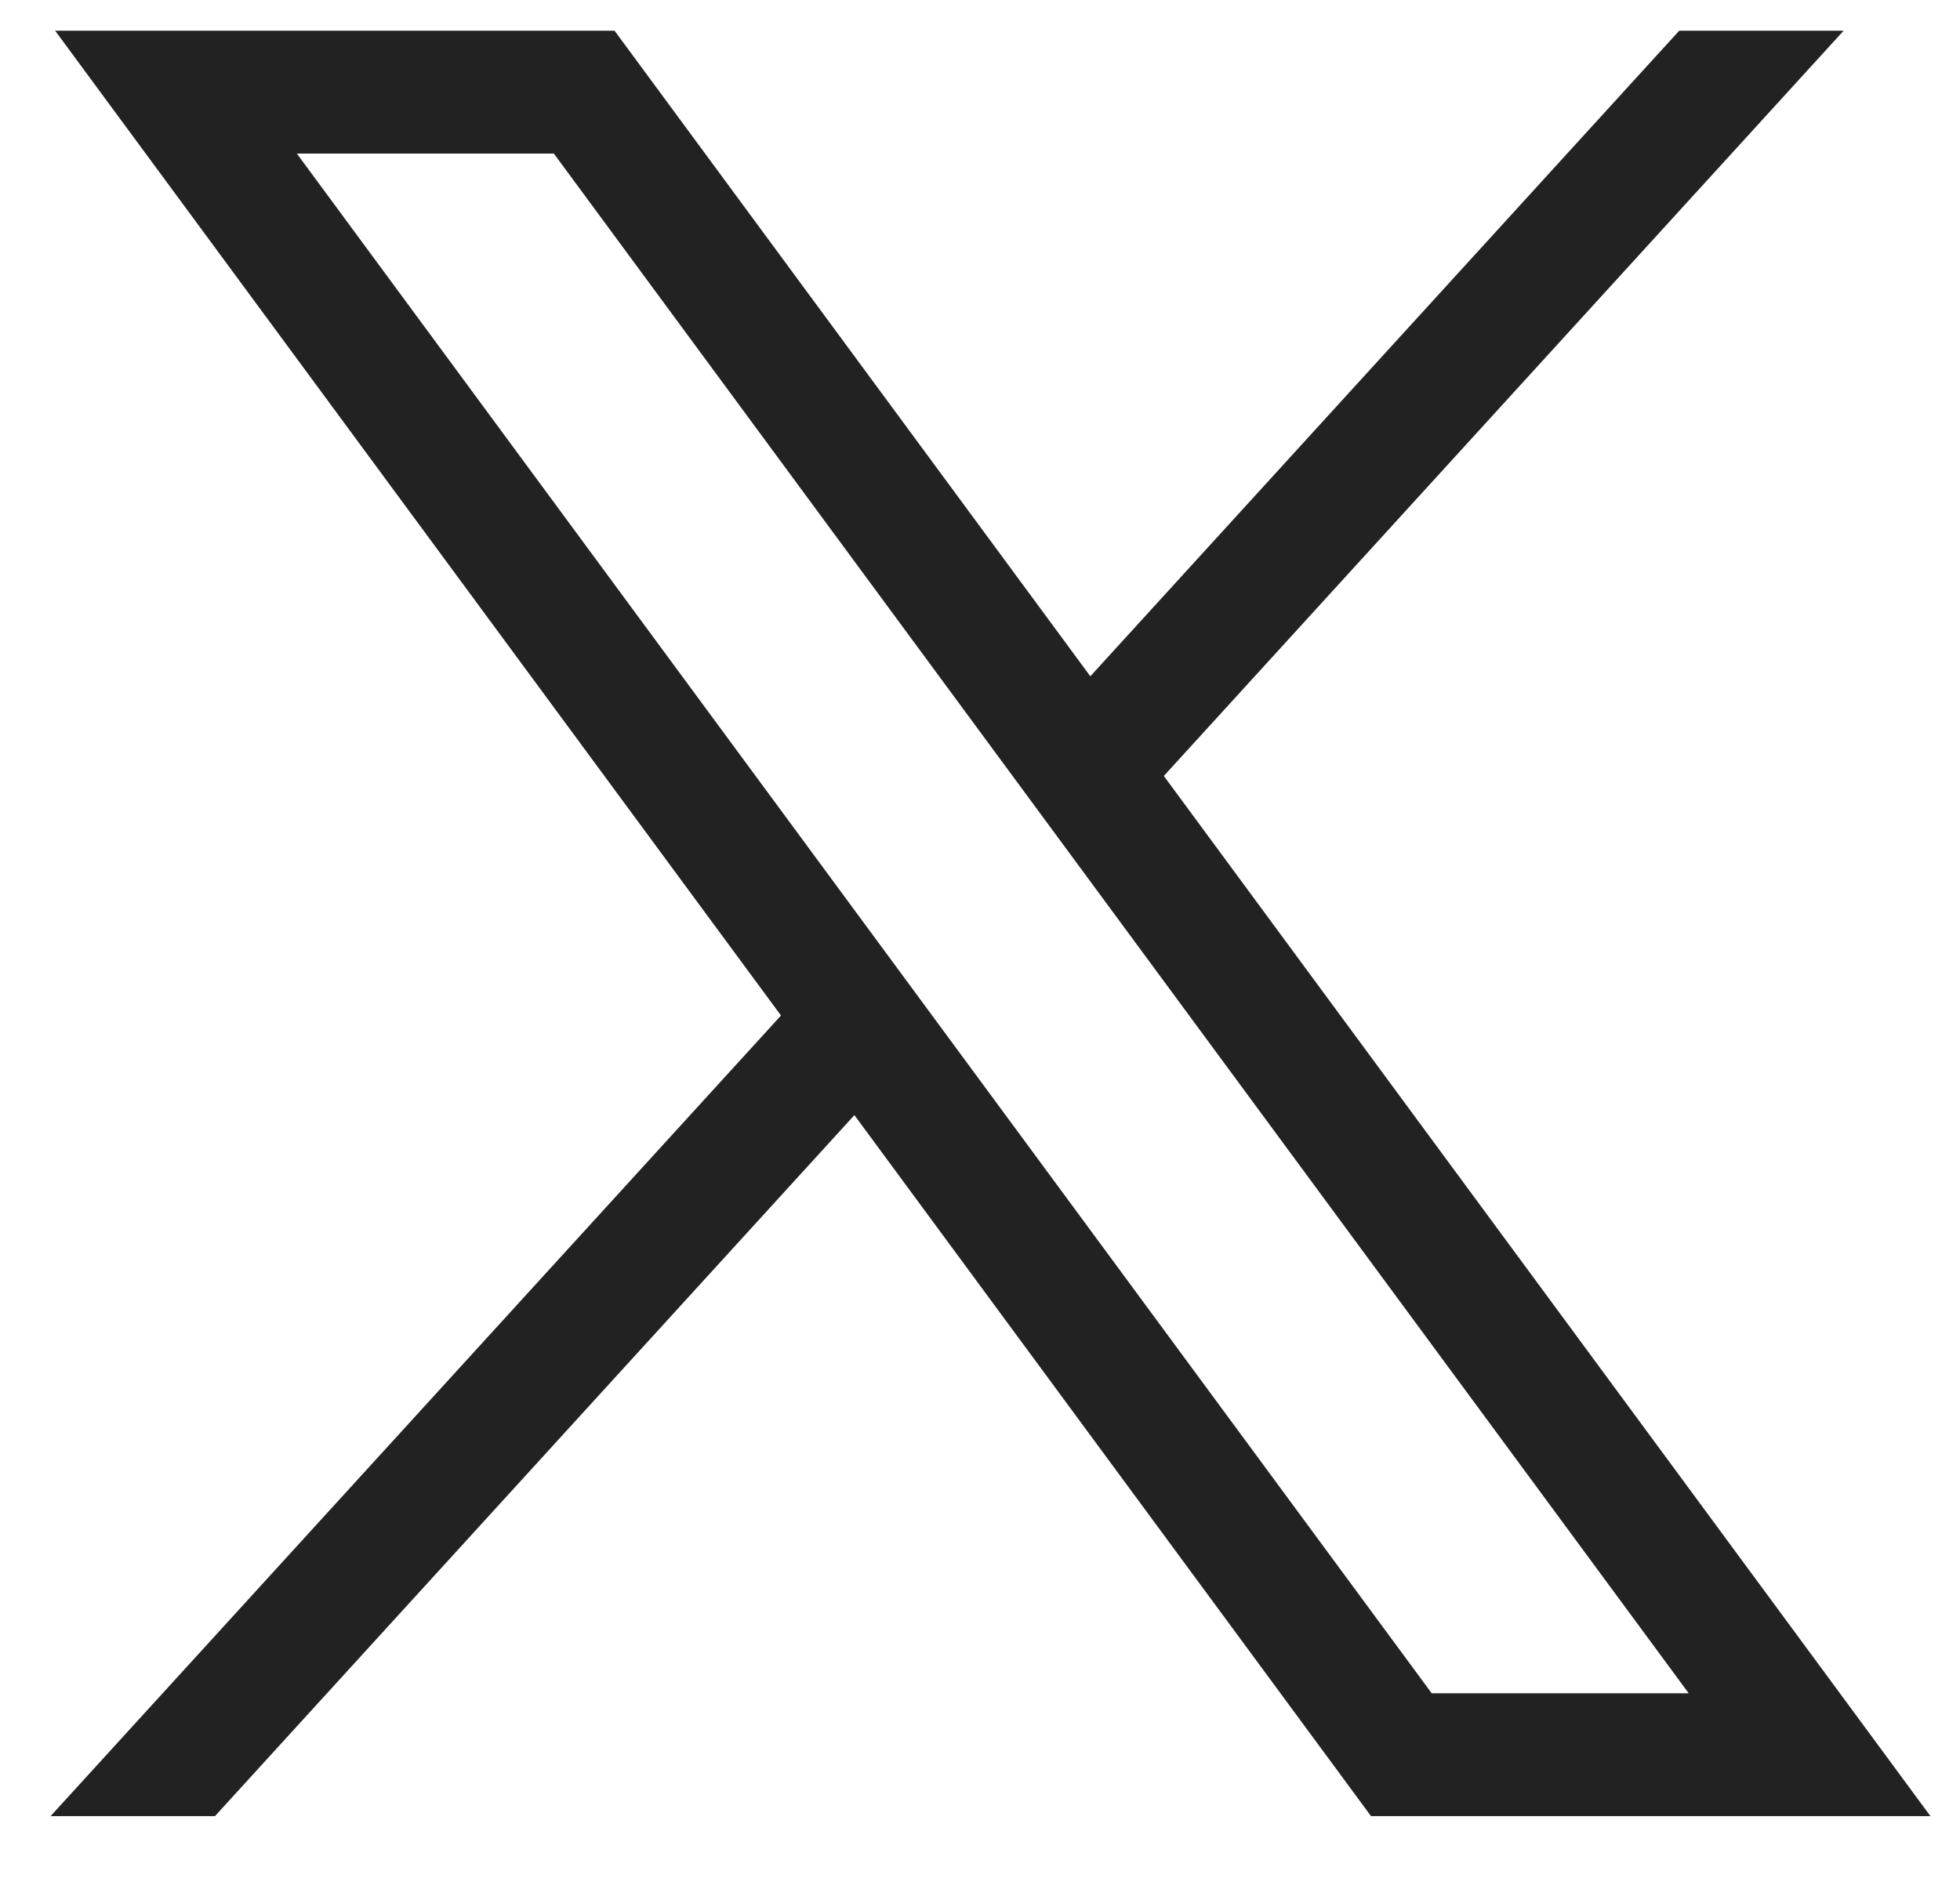<svg width="24" height="23" viewBox="0 0 24 23" fill="#222222" xmlns="http://www.w3.org/2000/svg">
<path d="M0.675 0.376L9.563 12.438L0.619 22.244H2.632L10.462 13.658L16.788 22.244H23.638L14.251 9.504L22.575 0.376H20.562L13.351 8.283L7.525 0.376L0.675 0.376ZM3.635 1.881H6.782L20.678 20.739H17.531L3.635 1.881Z" />
</svg>
